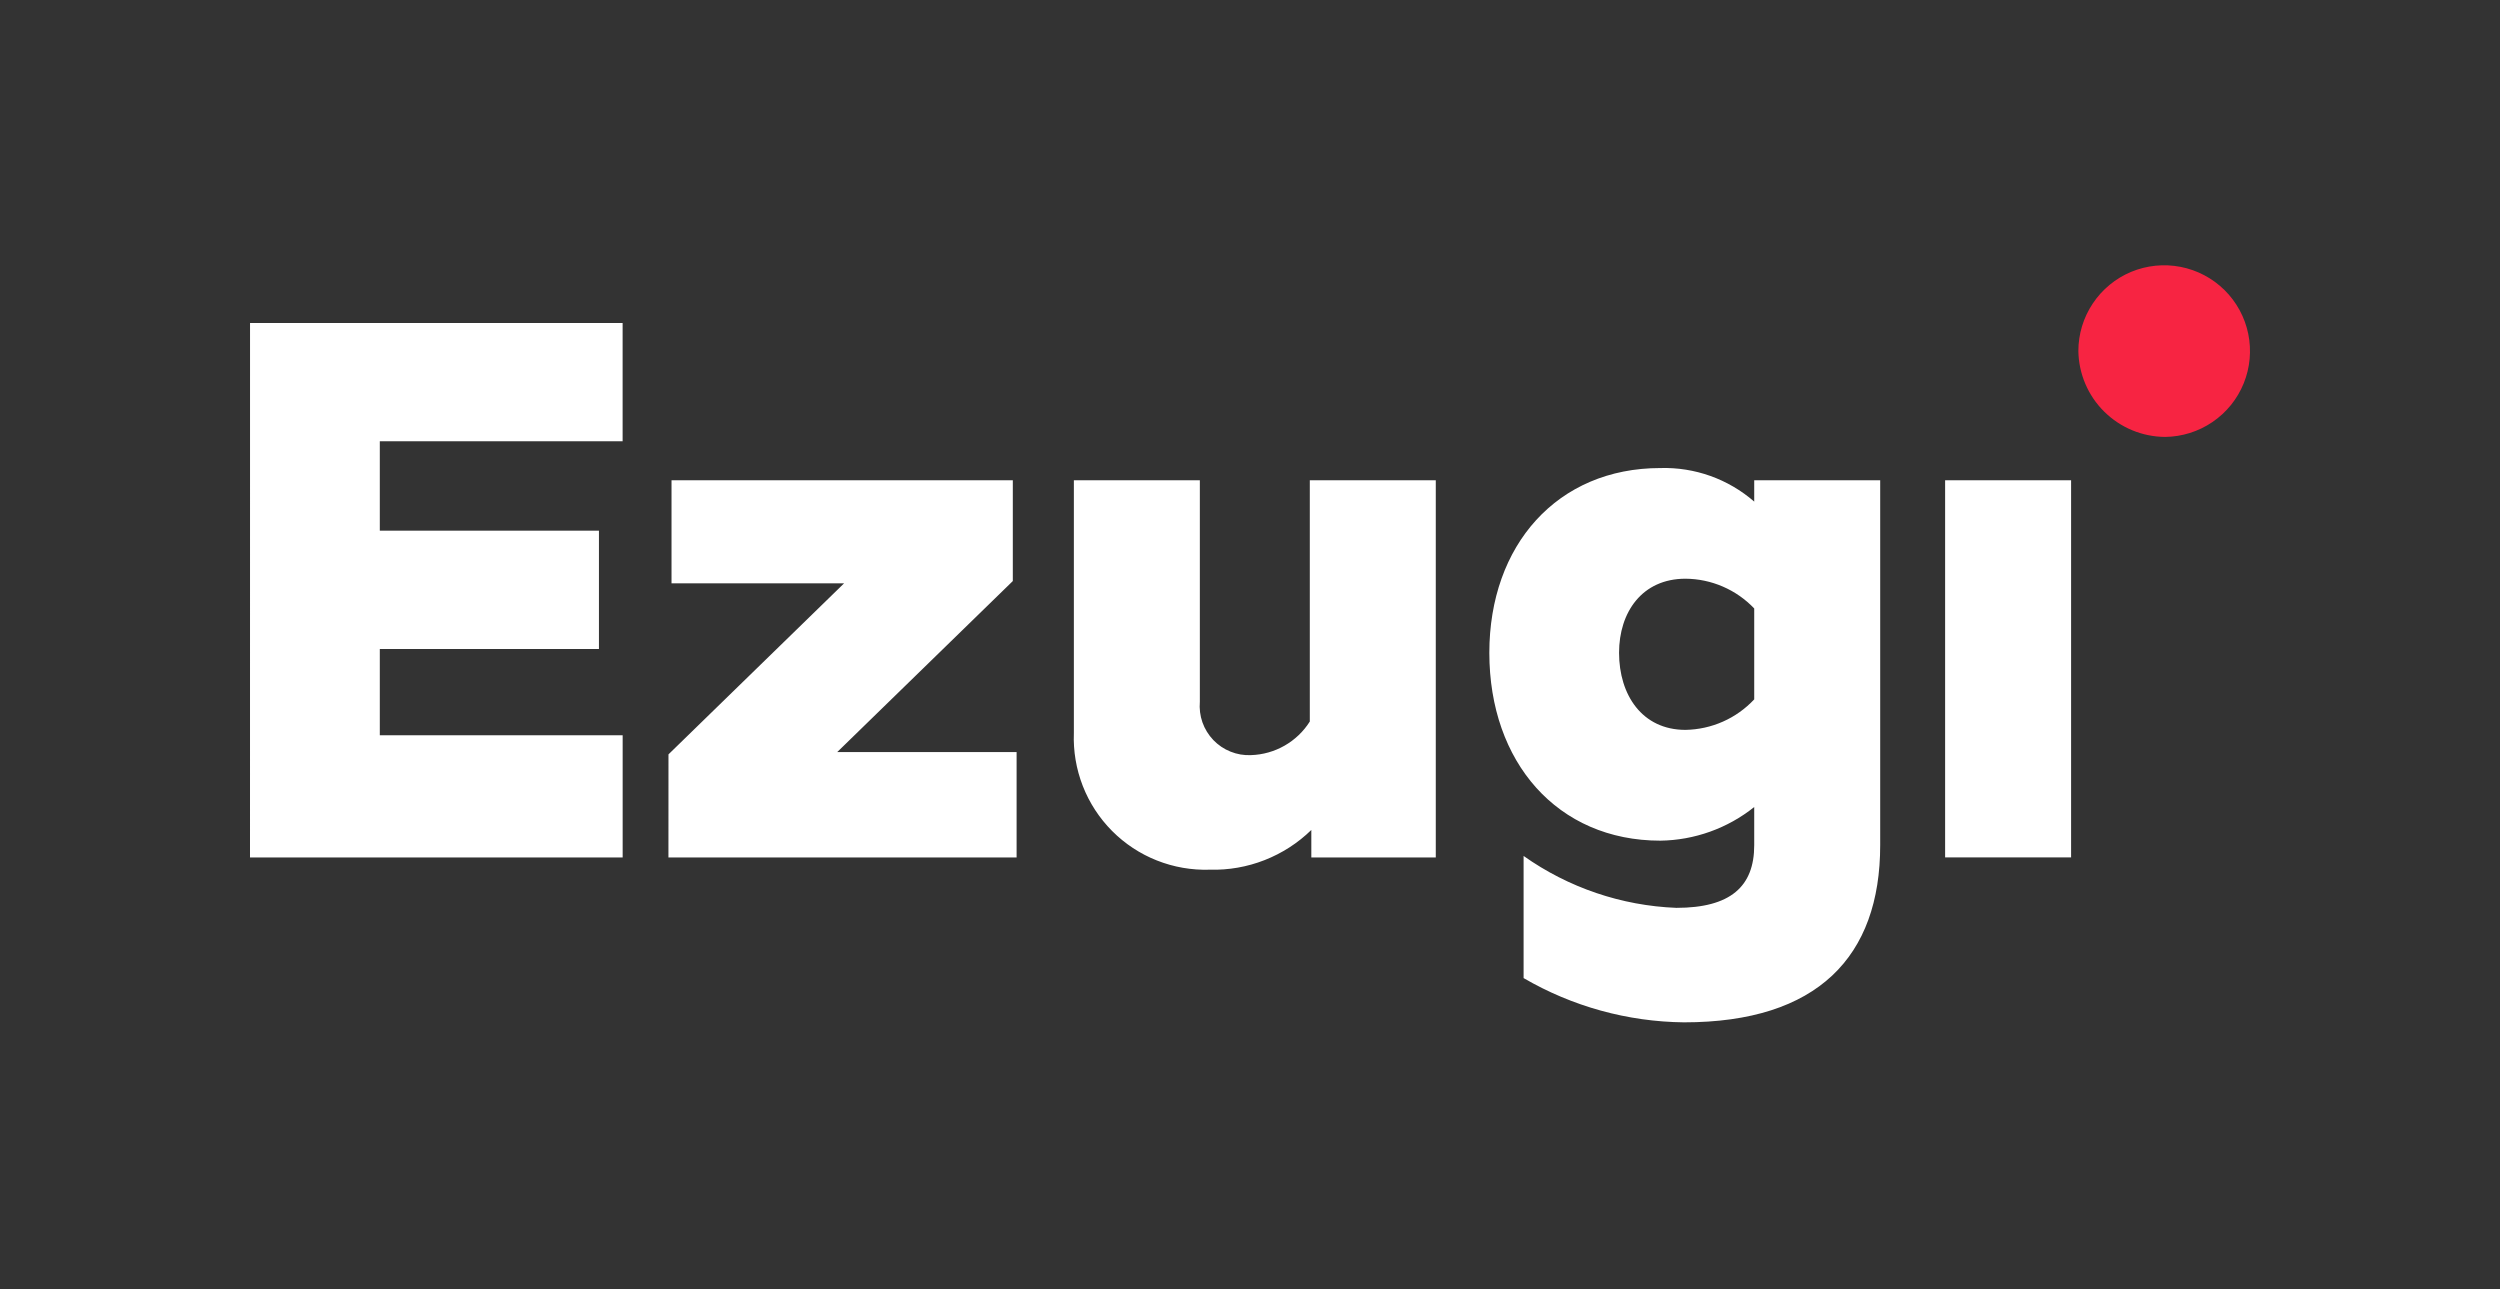 <svg width="64" height="33" viewBox="0 0 64 33" fill="none" xmlns="http://www.w3.org/2000/svg">
<rect x="0" y="0" width="64" height="33" fill="#333333" stroke="none"/>
<g clip-path="url(#clip0_1_5375)">
<g clip-path="url(#clip1_1_5375)">
<path d="M55.425 11.185C55.858 11.181 56.281 11.048 56.639 10.804C56.998 10.56 57.276 10.216 57.439 9.814C57.602 9.412 57.642 8.971 57.555 8.546C57.468 8.121 57.257 7.732 56.949 7.427C56.641 7.122 56.249 6.915 55.824 6.832C55.398 6.749 54.958 6.793 54.557 6.96C54.157 7.127 53.815 7.409 53.575 7.77C53.334 8.13 53.206 8.554 53.206 8.988C53.216 9.571 53.453 10.128 53.868 10.538C54.283 10.949 54.841 11.181 55.425 11.185Z" fill="#F72442"/>
<path d="M49.795 21.95H53.02V12.294H49.795V21.95ZM43.149 18.685C42.035 18.685 41.448 17.786 41.448 16.711C41.448 15.675 42.035 14.815 43.149 14.815C43.478 14.817 43.804 14.886 44.106 15.017C44.408 15.148 44.681 15.338 44.908 15.577V17.904C44.682 18.145 44.41 18.339 44.108 18.473C43.806 18.607 43.479 18.679 43.149 18.685ZM43.109 26.172C46.53 26.172 48.133 24.491 48.133 21.637V12.294H44.908V12.841C44.243 12.263 43.386 11.956 42.505 11.982C39.866 11.982 38.127 13.956 38.127 16.712C38.127 19.509 39.867 21.521 42.505 21.521C43.379 21.509 44.225 21.206 44.908 20.66V21.638C44.908 22.694 44.302 23.241 42.914 23.241C41.51 23.186 40.151 22.724 39.004 21.912V25.039C40.252 25.766 41.666 26.156 43.109 26.172ZM30.971 22.264C31.45 22.277 31.927 22.194 32.373 22.019C32.82 21.844 33.227 21.582 33.57 21.247V21.951H36.756V12.294H33.531V18.471C33.37 18.727 33.148 18.938 32.886 19.088C32.623 19.238 32.328 19.322 32.026 19.331C31.847 19.34 31.668 19.309 31.502 19.242C31.335 19.176 31.185 19.074 31.061 18.945C30.937 18.815 30.842 18.66 30.782 18.491C30.723 18.322 30.701 18.142 30.716 17.963V12.294H27.491V18.764C27.473 19.227 27.551 19.688 27.719 20.12C27.887 20.551 28.142 20.943 28.469 21.272C28.795 21.6 29.186 21.858 29.616 22.028C30.047 22.199 30.508 22.279 30.971 22.264ZM17.112 21.951H26.025V19.253H21.433L25.928 14.875V12.294H17.191V14.933H21.609L17.113 19.312L17.112 21.951ZM6.4 21.951H15.94V18.823H9.723V16.614H15.333V13.585H9.723V11.297H15.939V8.268H6.401L6.4 21.951Z" fill="white"/>
</g>
</g>
<defs>
<clipPath id="clip0_1_5375">
<rect width="64" height="32" fill="white" transform="translate(0 0.391)"/>
</clipPath>
<clipPath id="clip1_1_5375">
<rect width="64" height="32" fill="white" transform="translate(0 0.391)"/>
</clipPath>
</defs>
</svg>
